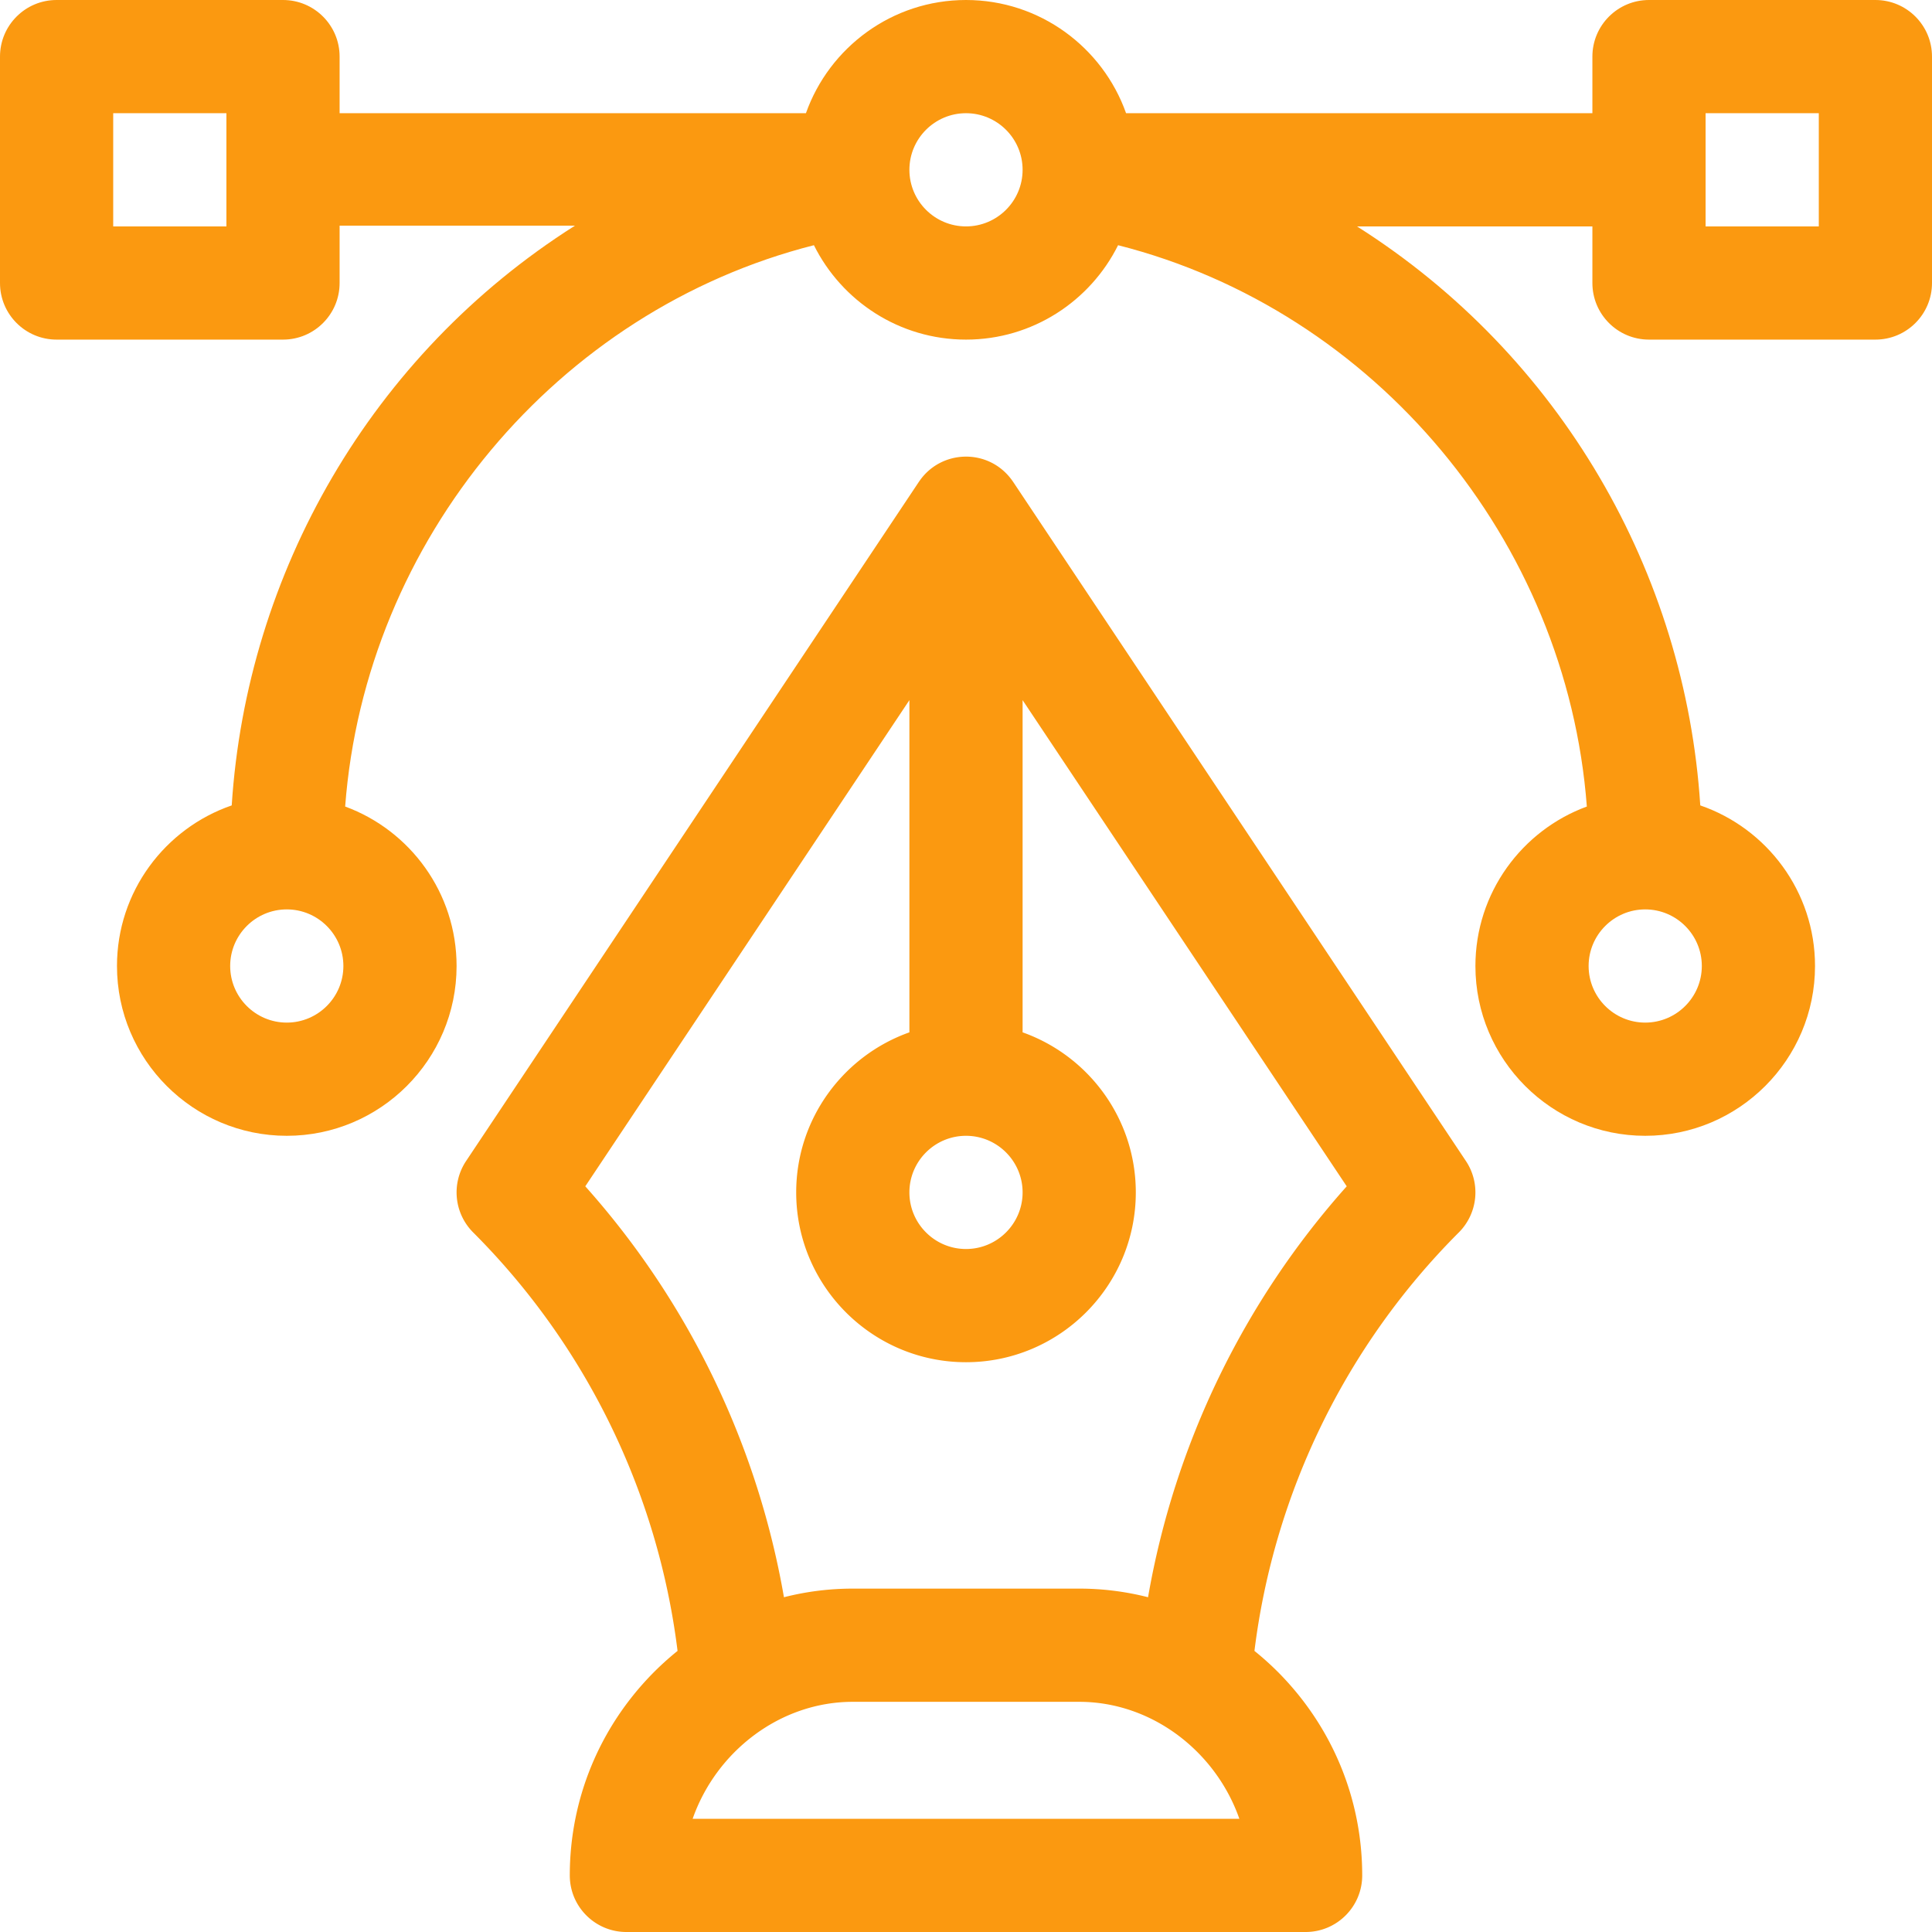 <svg xmlns="http://www.w3.org/2000/svg" version="1.1" xmlns:xlink="http://www.w3.org/1999/xlink" xmlns:svgjs="http://svgjs.com/svgjs" width="512" height="512" x="0" y="0" viewBox="0 0 512 512" style="enable-background:new 0 0 512 512" xml:space="preserve" class=""><g><path d="M497 0h-60c-8.284 0-15 6.716-15 15v15H298.42C292.228 12.542 275.555 0 256 0s-36.228 12.542-42.42 30H90V15c0-8.284-6.716-15-15-15H15C6.716 0 0 6.716 0 15v60c0 8.284 6.716 15 15 15h60c8.284 0 15-6.716 15-15V59.8h62.377c-54.116 34.274-87.012 92.175-90.969 153.642C43.738 219.518 31 236.294 31 256c0 24.813 20.187 45 45 45s45-20.187 45-45c0-19.38-12.315-35.938-29.53-42.26 5.326-70.647 56.198-131.494 124.226-148.758C223.07 79.794 238.361 90 256 90c17.639 0 32.93-10.206 40.304-25.017 68.029 17.264 118.9 78.111 124.226 148.758C403.315 220.062 391 236.62 391 256c0 24.813 20.187 45 45 45s45-20.187 45-45c0-19.706-12.738-36.482-30.408-42.558-3.965-61.59-36.959-119.235-90.969-153.442H422v15c0 8.284 6.716 15 15 15h60c8.284 0 15-6.716 15-15V15c0-8.284-6.716-15-15-15zM60 60H30V30h30v30zm16 211c-8.271 0-15-6.729-15-15s6.729-15 15-15 15 6.729 15 15-6.729 15-15 15zM256 60c-8.271 0-15-6.729-15-15s6.729-15 15-15 15 6.729 15 15-6.729 15-15 15zm180 181c8.271 0 15 6.729 15 15s-6.729 15-15 15-15-6.729-15-15 6.729-15 15-15zm46-181h-30V30h30v30z" fill="#fb9910" data-original="#000000" class=""></path><path d="m388.48 307.679-120-179.999-.013-.019c-.043-.064-.09-.125-.134-.188a14.617 14.617 0 0 0-.649-.868c-6.321-7.854-18.357-7.324-24.017.868-.044.063-.091.124-.134.188l-.013.019-120 180a14.999 14.999 0 0 0 1.874 18.927c29.927 29.927 48.975 69.047 54.164 110.901a77.314 77.314 0 0 0-6.71 6.081C158.759 458.001 151 476.97 151 497c0 8.284 6.716 15 15 15h180c8.284 0 15-6.716 15-15 0-20.03-7.759-38.999-21.847-53.412a77.326 77.326 0 0 0-6.711-6.081c5.188-41.856 24.236-80.976 54.163-110.9a15 15 0 0 0 1.875-18.928zM256 301c8.271 0 15 6.729 15 15s-6.729 15-15 15-15-6.729-15-15 6.729-15 15-15zm-72.442 181c6.241-17.833 23.159-31 42.442-31h60c19.283 0 36.201 13.167 42.442 31H183.558zm120.687-58.717A73.695 73.695 0 0 0 286 421h-60c-6.229 0-12.345.777-18.245 2.284-7.02-40.429-25.251-78.221-52.65-108.899L241 185.542v88.039c-17.459 6.192-30 22.865-30 42.42 0 24.813 20.187 45 45 45s45-20.187 45-45c0-19.555-12.541-36.228-30-42.42v-88.039l85.896 128.843c-27.4 30.675-45.632 68.468-52.651 108.898z" fill="#fb9910" data-original="#000000" class=""></path></g></svg>